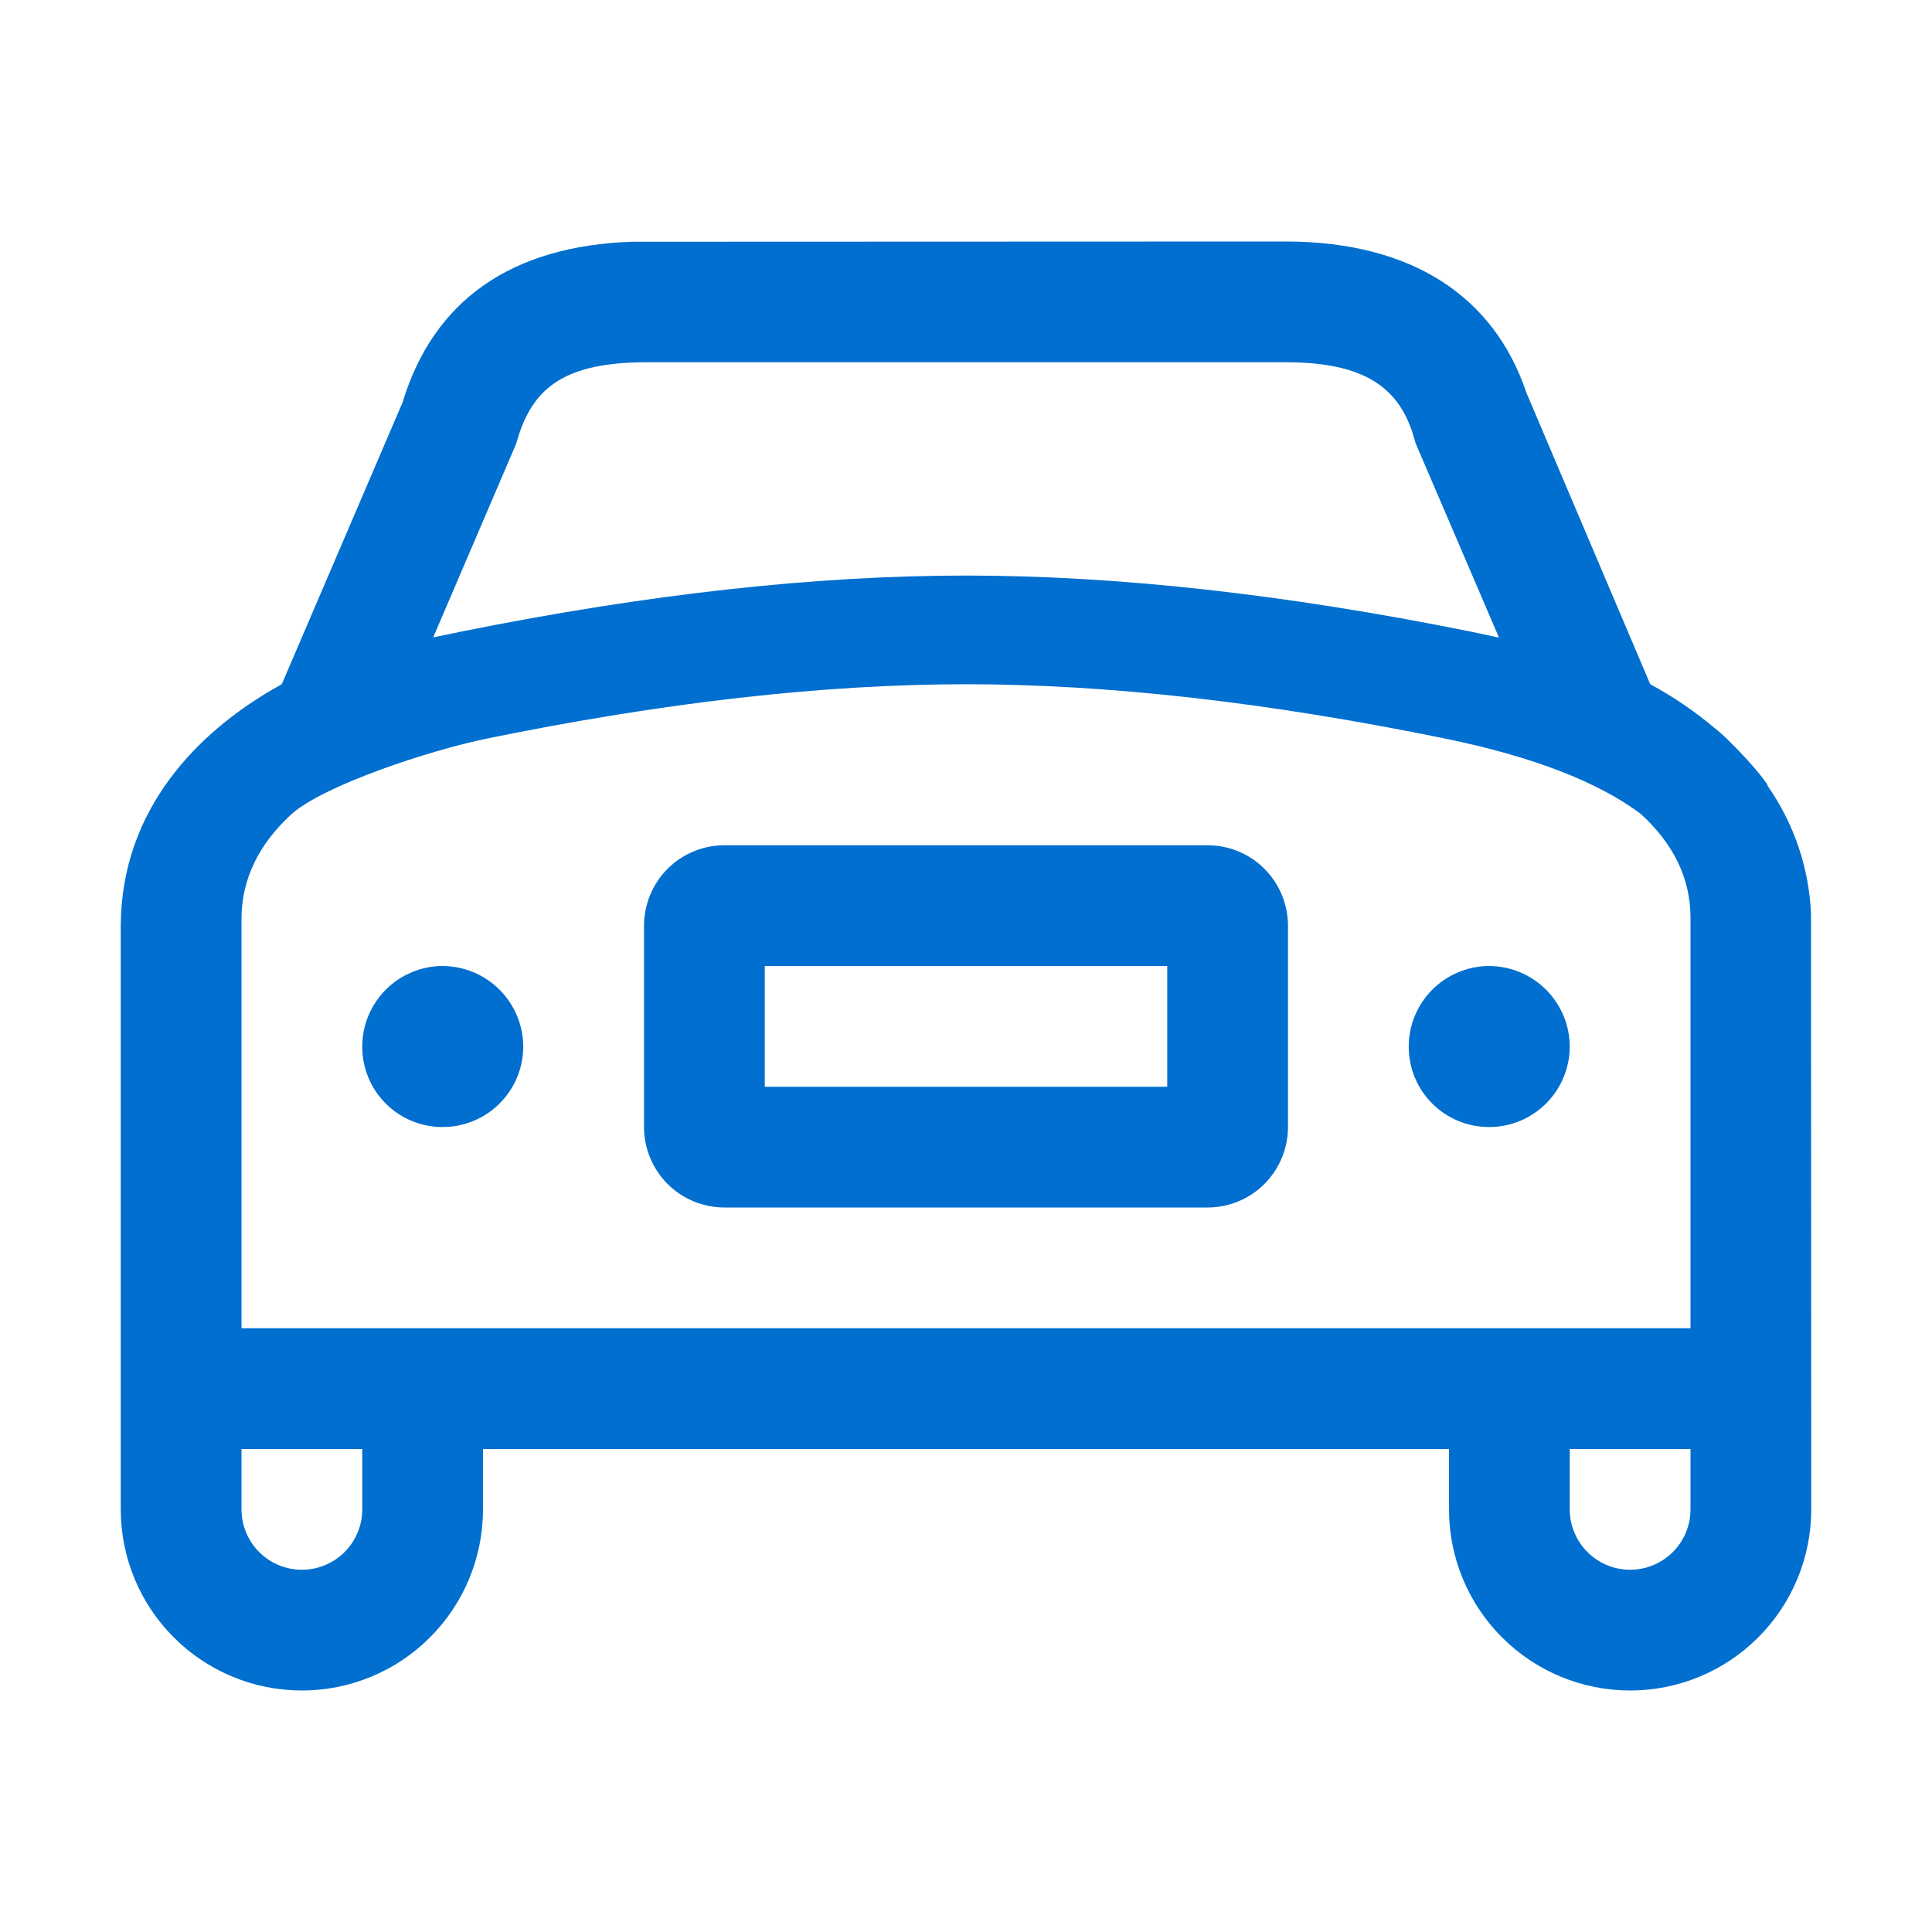 <svg width="32" height="32" viewBox="0 0 32 32" fill="none" xmlns="http://www.w3.org/2000/svg">
<g id="car.outline">
<path id="Vector" d="M21.333 4C23.365 4.013 24.739 4.888 25.283 6.507L27.333 11.333C27.712 11.538 28.068 11.78 28.397 12.057C28.644 12.242 29.242 12.892 29.285 13.028C29.718 13.65 29.965 14.383 29.996 15.14L30 25C30 25.796 29.684 26.559 29.121 27.121C28.559 27.684 27.796 28 27 28C26.204 28 25.441 27.684 24.879 27.121C24.316 26.559 24 25.796 24 25V24H8V25C8 25.796 7.684 26.559 7.121 27.121C6.559 27.684 5.796 28 5 28C4.204 28 3.441 27.684 2.879 27.121C2.316 26.559 2 25.796 2 25V15.333C2.008 13.387 3.3 12.119 4.539 11.405L4.667 11.333L6.667 6.667C7.18 4.973 8.473 4.071 10.471 4.004L21.333 4ZM28 24H26V25C26 25.265 26.105 25.52 26.293 25.707C26.48 25.895 26.735 26 27 26C27.265 26 27.52 25.895 27.707 25.707C27.895 25.52 28 25.265 28 25V24ZM6 24H4V25C4 25.265 4.105 25.52 4.293 25.707C4.48 25.895 4.735 26 5 26C5.265 26 5.52 25.895 5.707 25.707C5.895 25.52 6 25.265 6 25V24ZM16 11.333C13.641 11.333 10.995 11.633 8.065 12.233C7.118 12.427 5.339 13.012 4.815 13.497C4.29 13.983 4.003 14.557 4 15.207V22H28V15.205C28.001 14.538 27.708 13.963 27.17 13.476C26.473 12.956 25.397 12.532 23.935 12.233C21.004 11.633 18.358 11.333 16 11.333ZM20 14C20.354 14 20.693 14.14 20.943 14.39C21.193 14.641 21.333 14.98 21.333 15.333V18.667C21.333 19.02 21.193 19.359 20.943 19.61C20.693 19.86 20.354 20 20 20H12C11.646 20 11.307 19.86 11.057 19.61C10.807 19.359 10.667 19.02 10.667 18.667V15.333C10.667 14.98 10.807 14.641 11.057 14.39C11.307 14.14 11.646 14 12 14H20ZM7.333 16C7.687 16.002 8.026 16.144 8.276 16.395C8.526 16.646 8.666 16.985 8.667 17.339C8.665 17.692 8.524 18.029 8.274 18.278C8.024 18.527 7.686 18.667 7.333 18.667C7.159 18.668 6.985 18.634 6.824 18.568C6.662 18.501 6.515 18.404 6.391 18.28C6.267 18.157 6.169 18.011 6.102 17.849C6.035 17.688 6 17.515 6 17.34C5.999 17.164 6.033 16.99 6.1 16.828C6.166 16.666 6.265 16.518 6.388 16.393C6.512 16.269 6.66 16.17 6.822 16.103C6.984 16.035 7.158 16 7.333 16ZM24.667 16C25.021 16.002 25.36 16.144 25.61 16.395C25.86 16.646 26 16.985 26 17.339C25.998 17.692 25.857 18.029 25.607 18.278C25.358 18.527 25.019 18.667 24.667 18.667C24.492 18.668 24.319 18.634 24.157 18.568C23.995 18.501 23.848 18.404 23.724 18.28C23.6 18.157 23.502 18.011 23.435 17.849C23.368 17.688 23.333 17.515 23.333 17.34C23.332 17.164 23.366 16.99 23.433 16.828C23.5 16.666 23.598 16.518 23.722 16.393C23.846 16.269 23.993 16.17 24.155 16.103C24.317 16.035 24.491 16 24.667 16ZM19.333 16H12.667V18H19.333V16ZM10.68 6C9.407 6.008 8.843 6.383 8.58 7.248L8.548 7.353L7.175 10.557L7.67 10.455C10.725 9.841 13.5 9.533 16 9.533C18.5 9.533 21.275 9.841 24.329 10.455L24.828 10.561L23.448 7.344L23.415 7.231C23.172 6.404 22.578 6.008 21.333 6H10.68Z" fill="#006FCF"/>
</g>
</svg>
